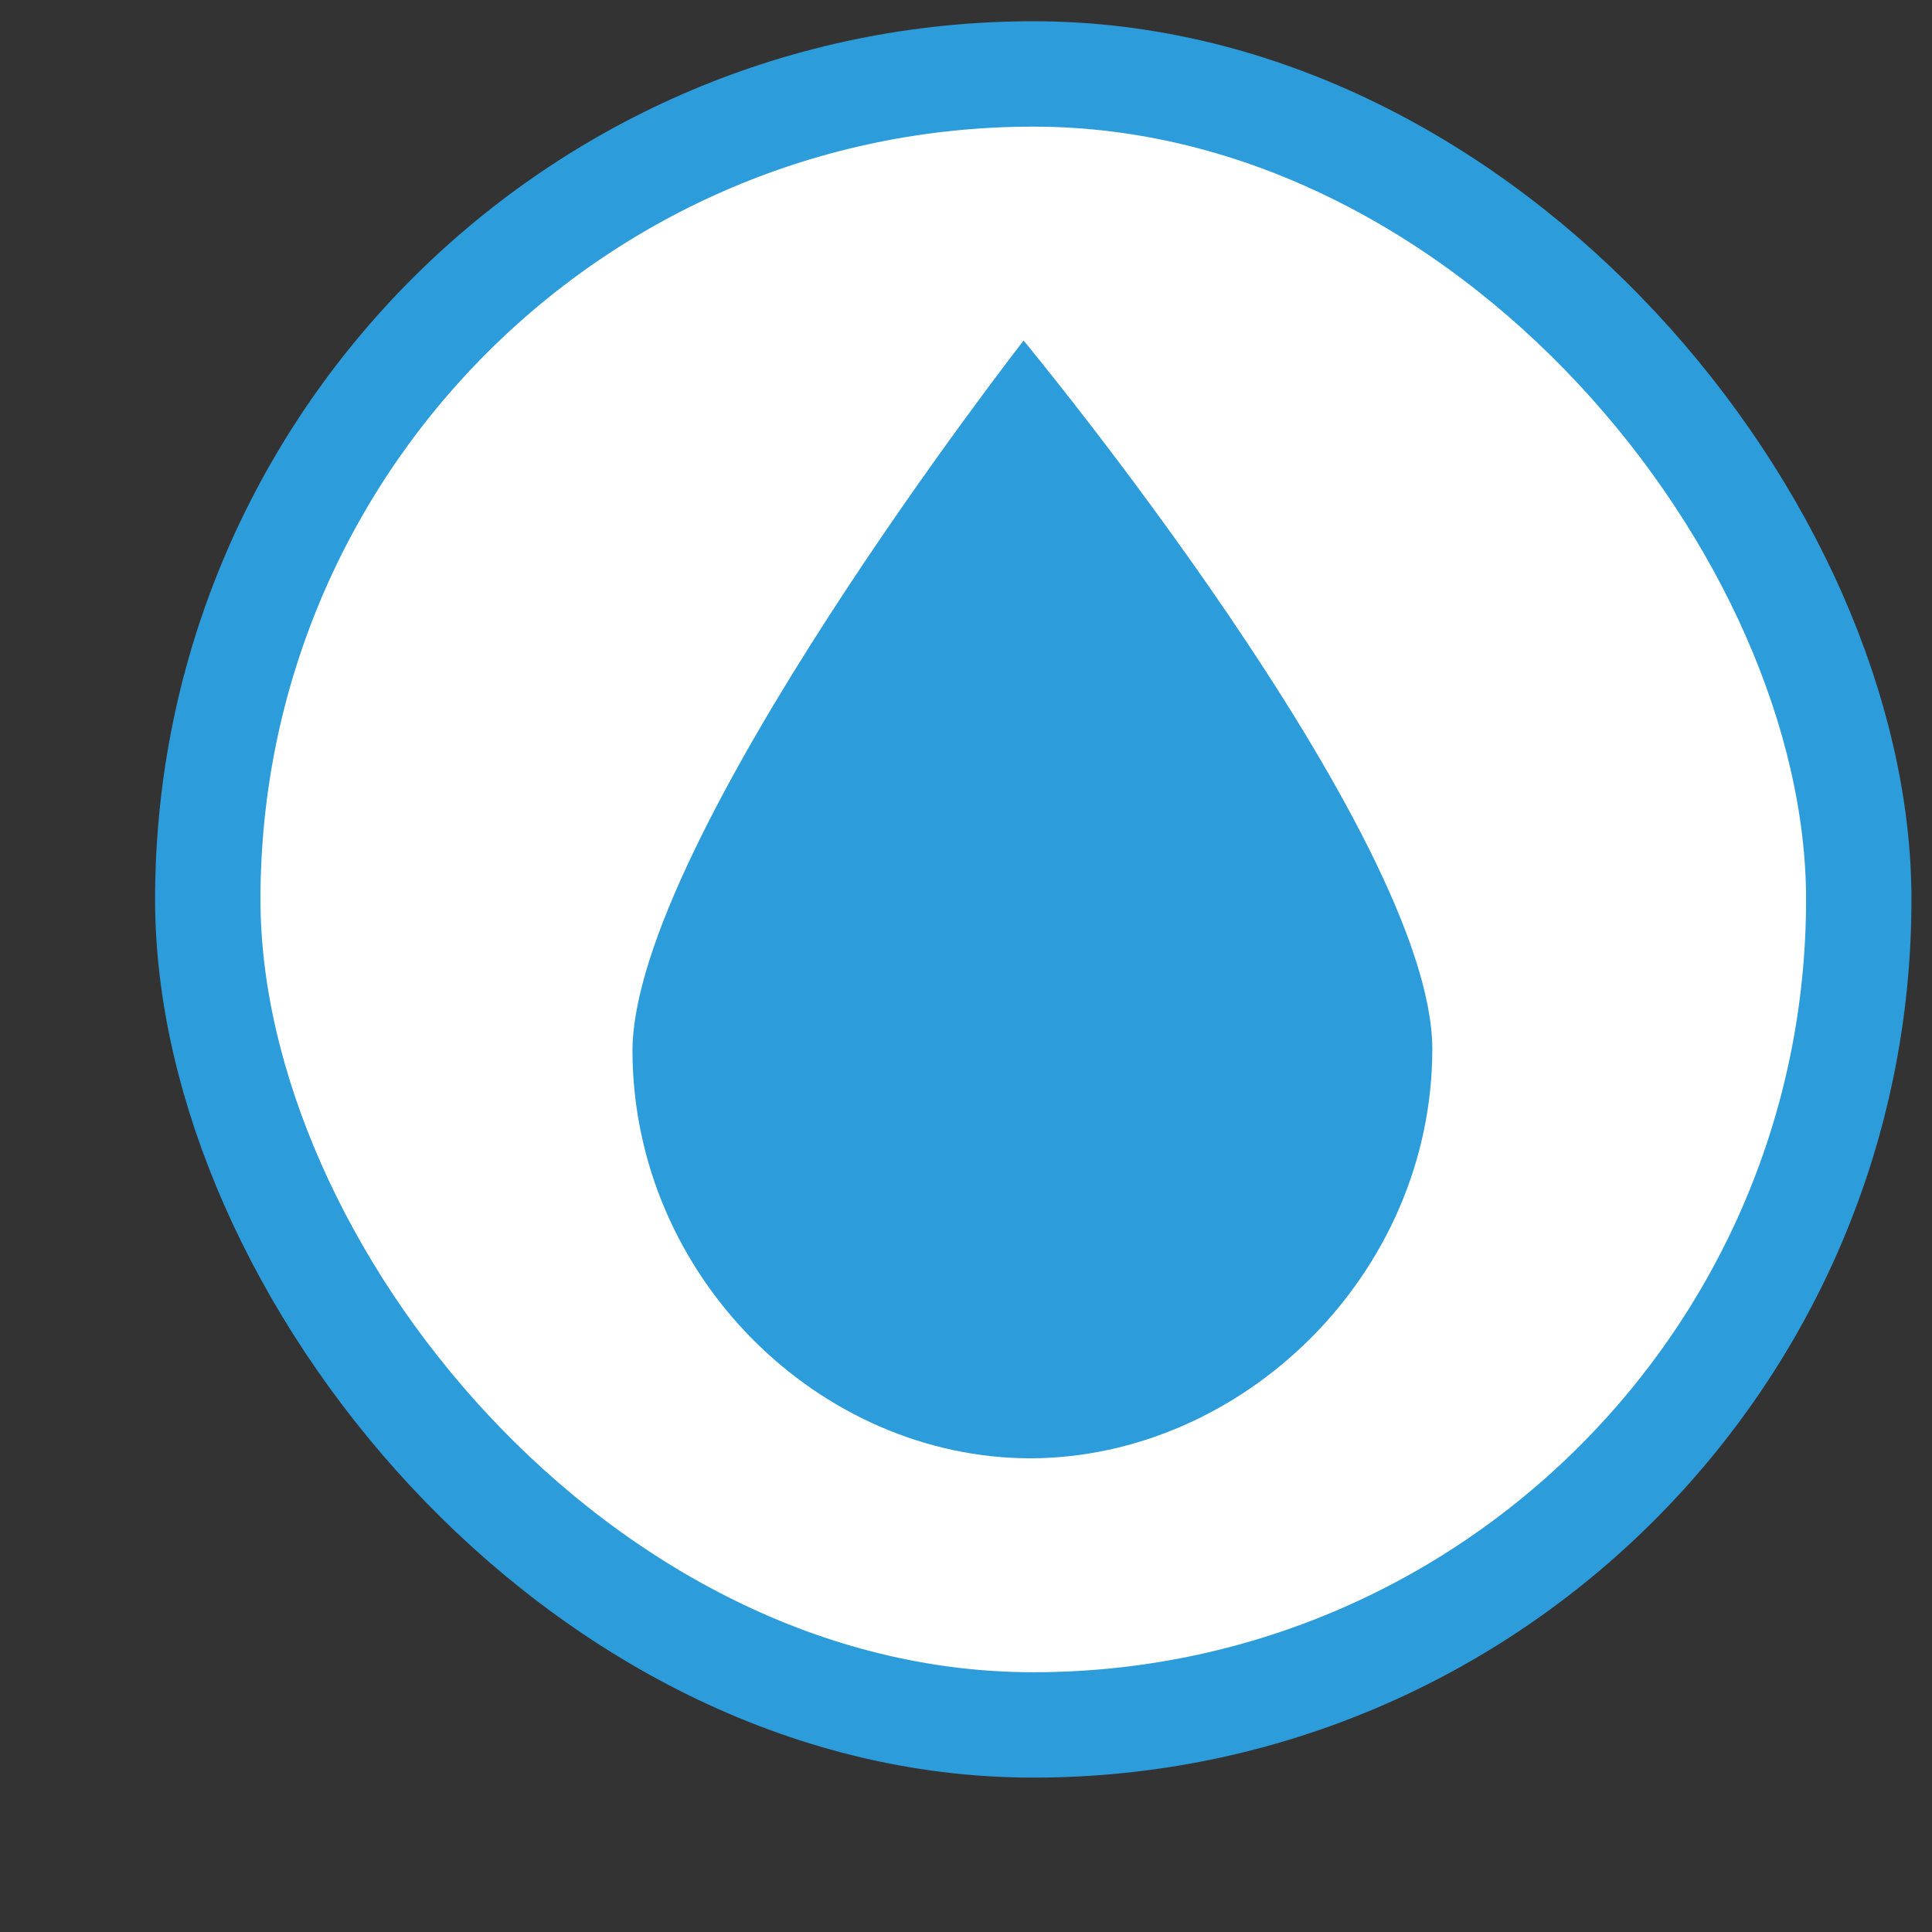 					<svg width="11" height="11" viewBox="0 0 11 11" fill="none" xmlns="http://www.w3.org/2000/svg">
						<rect x="0" y="0" width="11" height="11" fill="#333333" stroke="none"/>
						<rect x="1.183" y="0.421" width="9.4" height="9.4" rx="4.7" fill="white"/>
						<path fill-rule="evenodd" clip-rule="evenodd" d="M5.828 1.939C5.828 1.939 3.601 4.794 3.601 5.985C3.605 7.267 4.664 8.303 5.869 8.303C7.073 8.299 8.155 7.258 8.155 5.971C8.151 4.744 5.828 1.939 5.828 1.939Z" fill="#2D9CDB"/>
						<rect x="1.183" y="0.421" width="9.4" height="9.4" rx="4.7" stroke="#2D9CDB" stroke-width="0.6"/>
					</svg>
